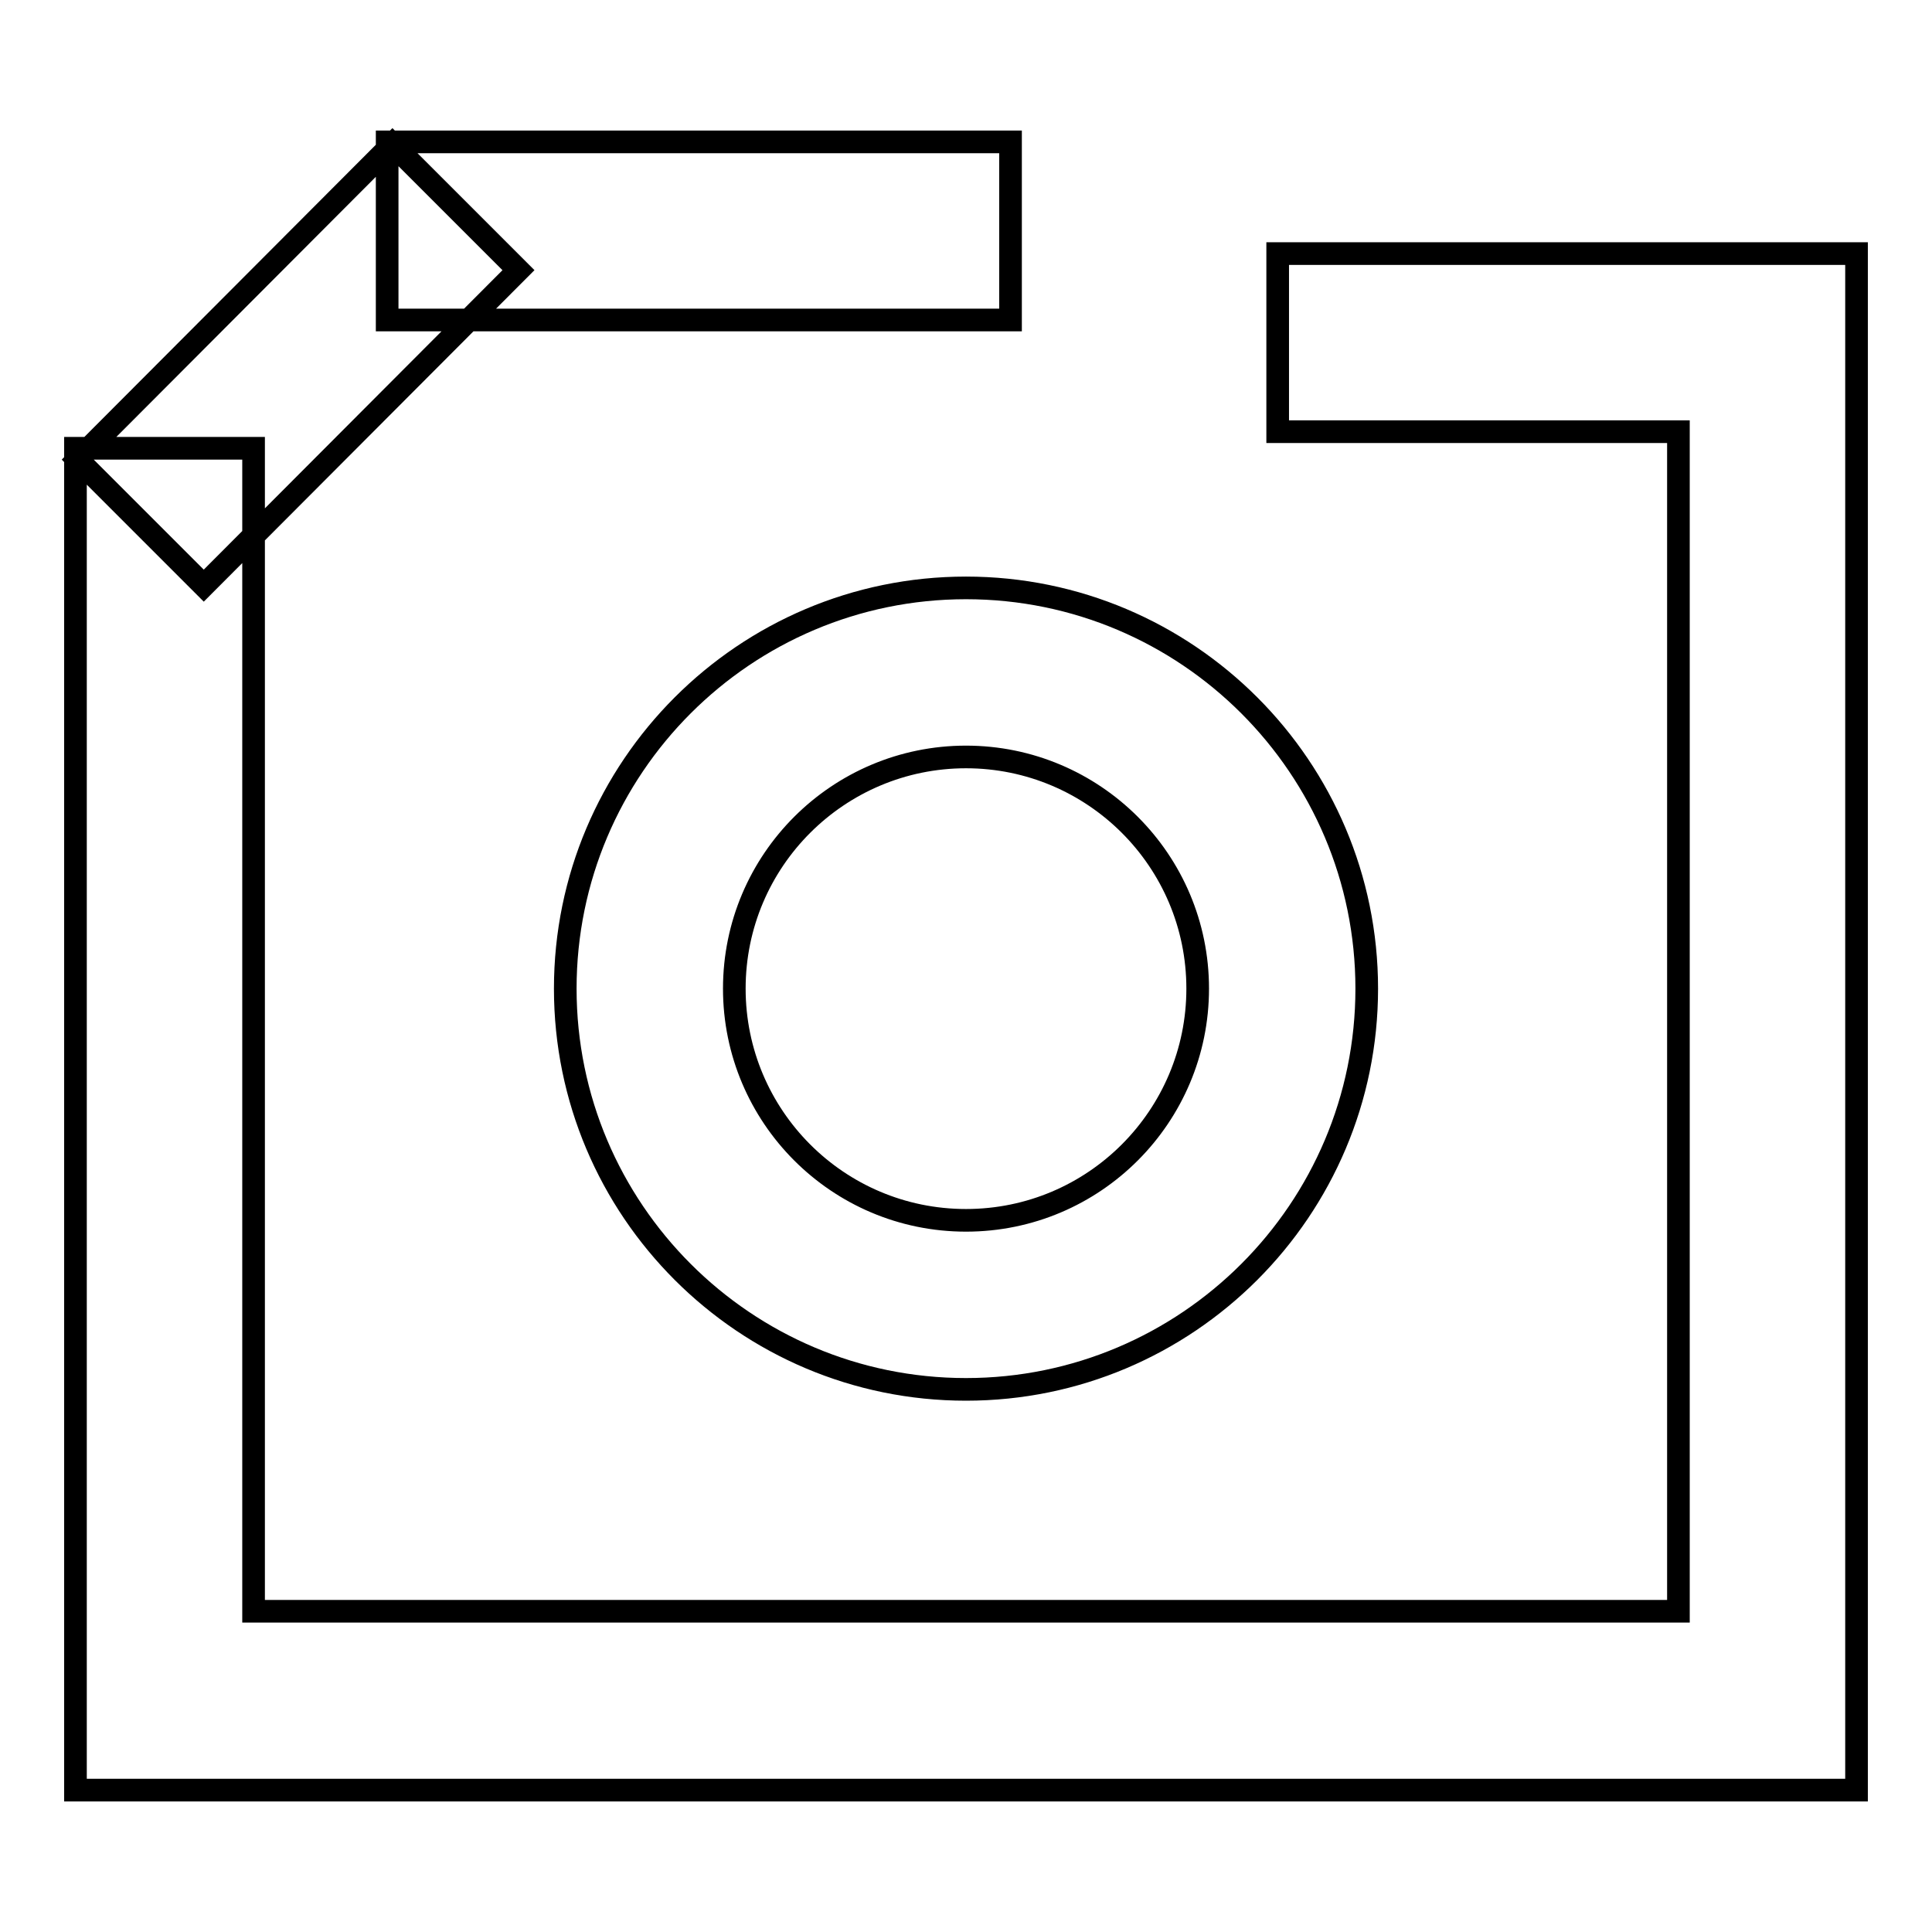 <?xml version="1.0" encoding="utf-8"?>
<!-- Svg Vector Icons : http://www.onlinewebfonts.com/icon -->
<!DOCTYPE svg PUBLIC "-//W3C//DTD SVG 1.1//EN" "http://www.w3.org/Graphics/SVG/1.1/DTD/svg11.dtd">
<svg version="1.1" xmlns="http://www.w3.org/2000/svg" xmlns:xlink="http://www.w3.org/1999/xlink" x="0px" y="0px" viewBox="0 0 256 256" enable-background="new 0 0 256 256" xml:space="preserve">
<g> <path stroke-width="3" fill-opacity="0" stroke="#000000"  d="M10,59.4h23.6v154.1h188.8V57.2h-53.1V33.6H246v203.6H10V59.4z M51.3,18.8h82.6v23.6H51.3V18.8z M128,184.1 c-29.3,0-53.1-23.8-53.1-53.1c0-29.3,23.8-53.1,53.1-53.1c29.3,0,53.1,23.8,53.1,53.1C181.1,160.3,157.3,184.1,128,184.1z  M128,161.7c17,0,30.7-13.8,30.7-30.7c0-17-13.8-30.7-30.7-30.7S97.3,114,97.3,131C97.3,147.9,111,161.7,128,161.7z M52,19.1 l16.7,16.7L27,77.6L10.3,60.9L52,19.1z"/></g>
</svg>